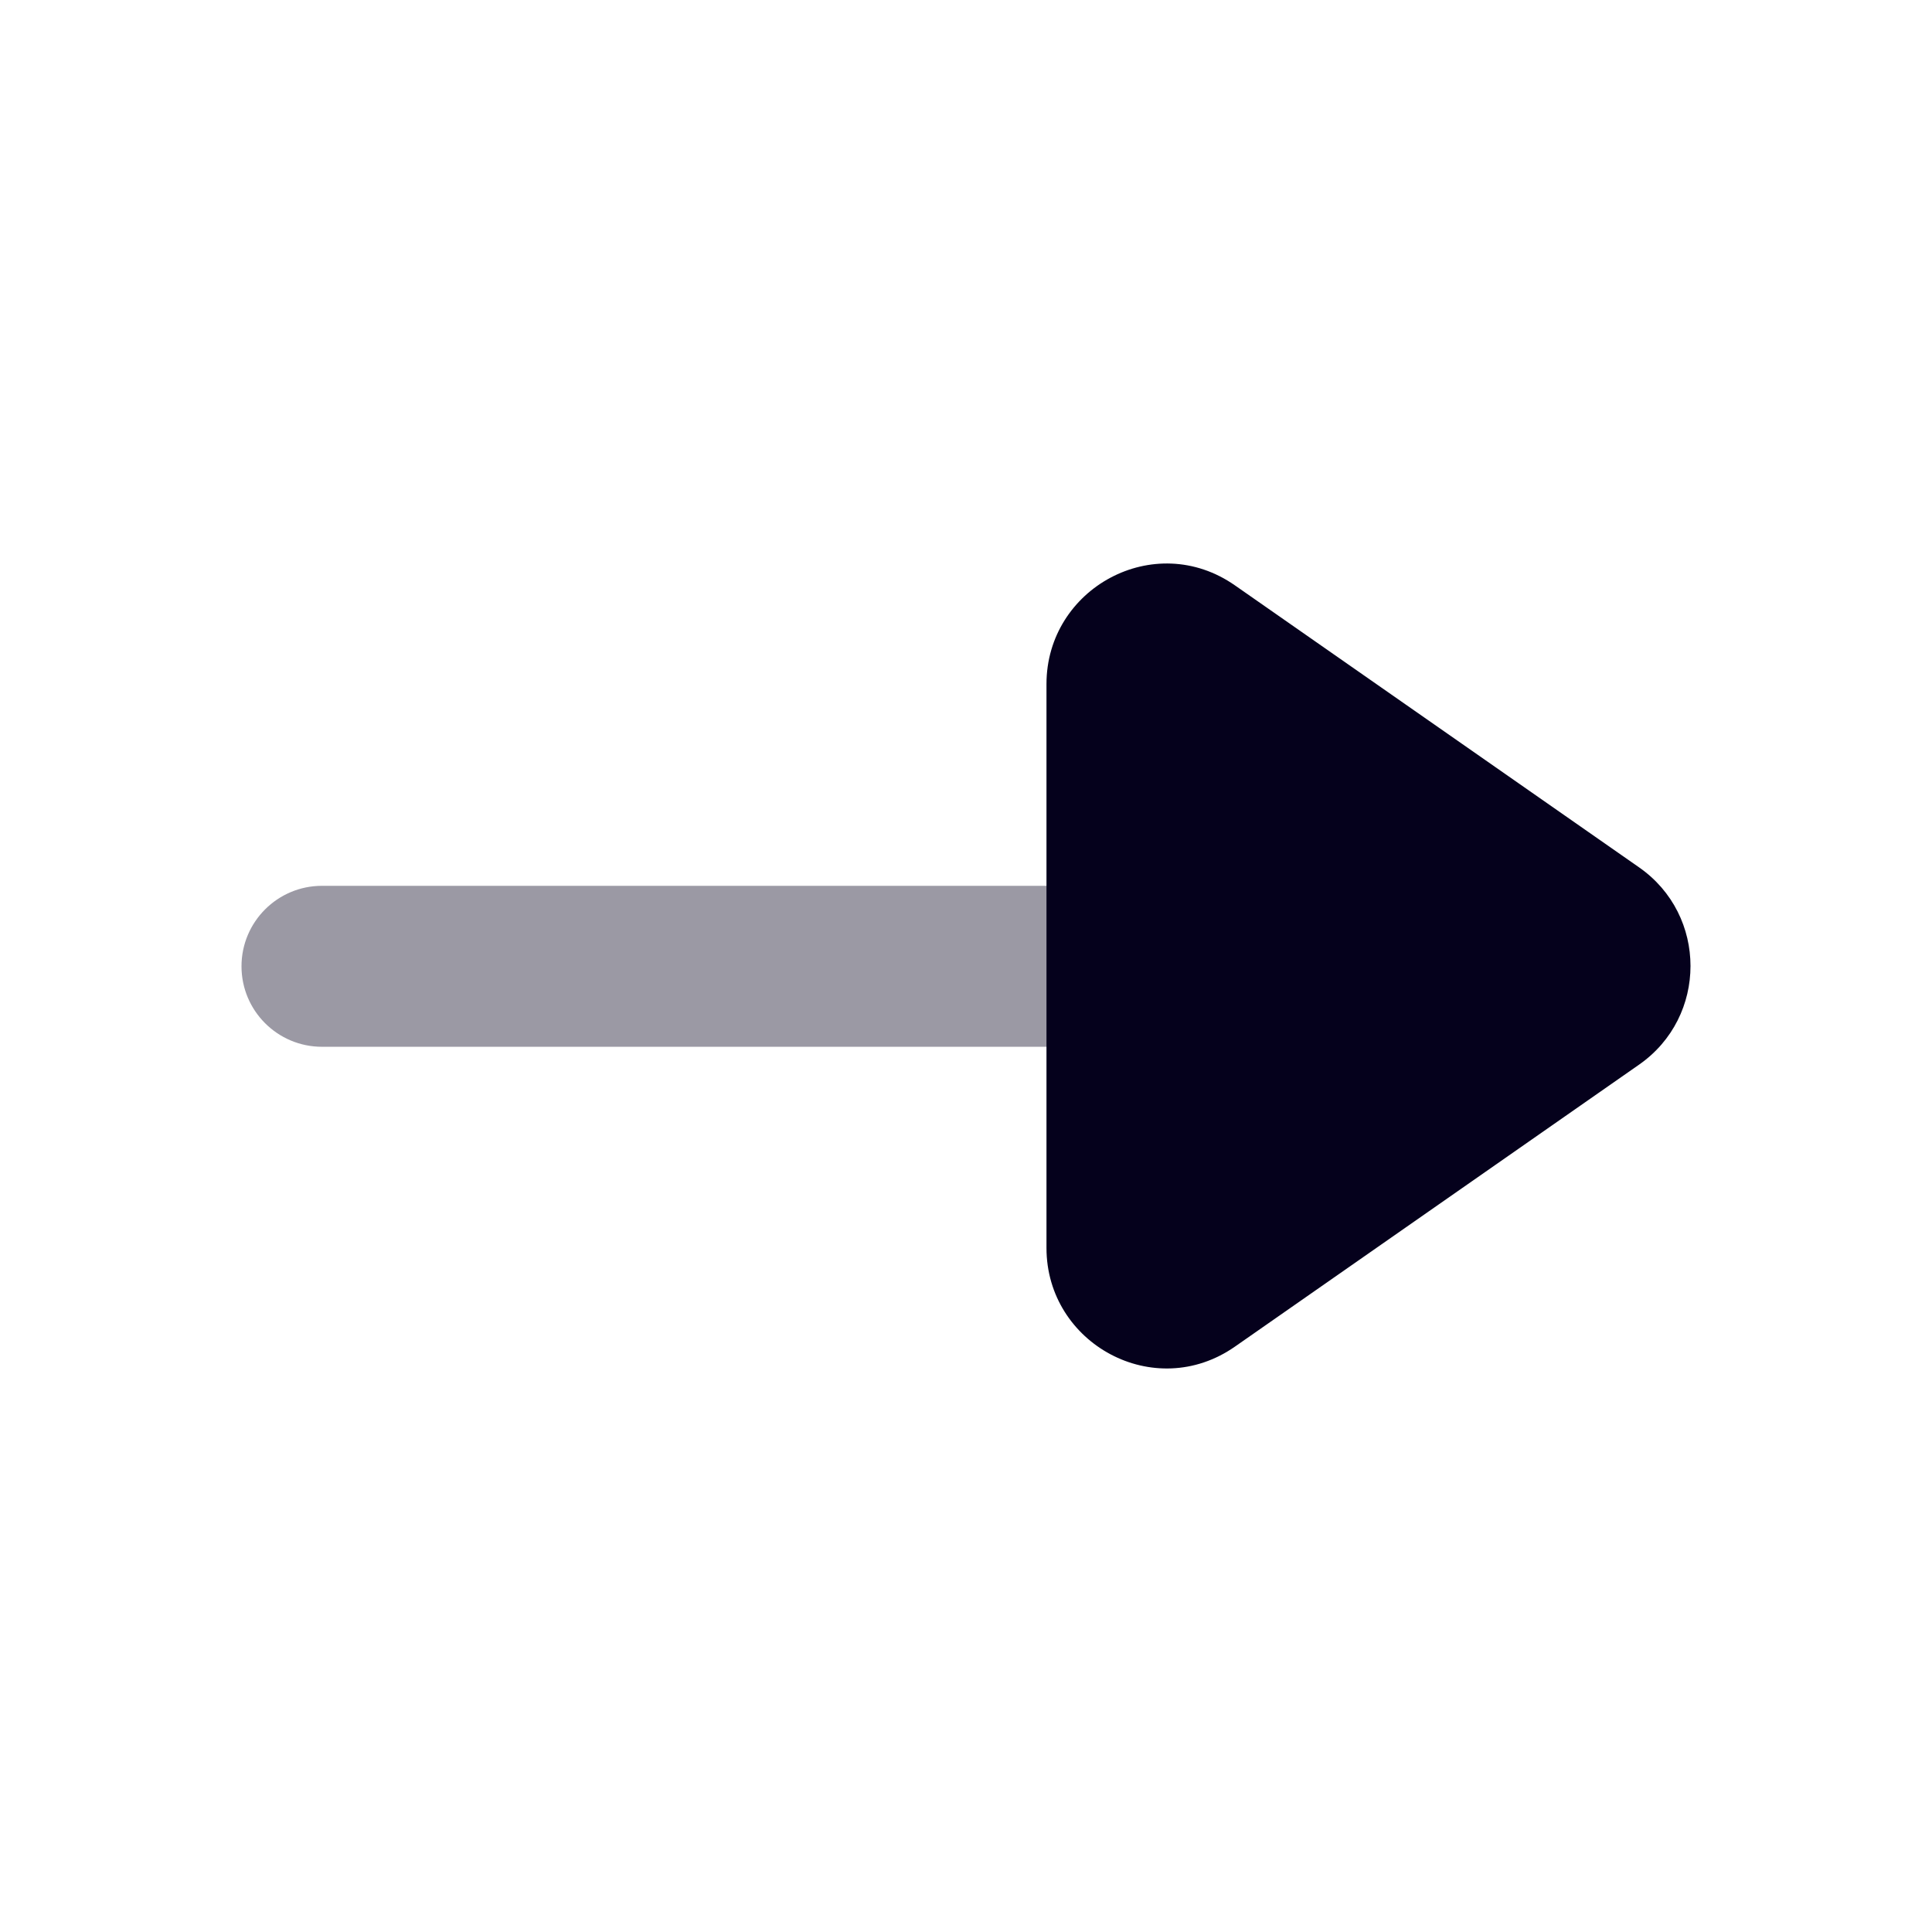 <svg width="32" height="32" viewBox="0 0 32 32" fill="none" xmlns="http://www.w3.org/2000/svg">
<path opacity="0.4" fill-rule="evenodd" clip-rule="evenodd" d="M20 16.005C20 15.269 19.403 14.672 18.667 14.672L5.333 14.672C4.597 14.672 4 15.269 4 16.005C4 16.741 4.597 17.338 5.333 17.338L18.667 17.338C19.403 17.338 20 16.741 20 16.005Z" fill="#05011C"/>
<path d="M27.148 14.366C28.284 15.158 28.284 16.842 27.148 17.634L20.455 22.304C19.121 23.235 17.333 22.258 17.333 20.67L17.333 11.33C17.333 9.742 19.121 8.764 20.455 9.696L27.148 14.366Z" fill="#05011C"/>
</svg>
